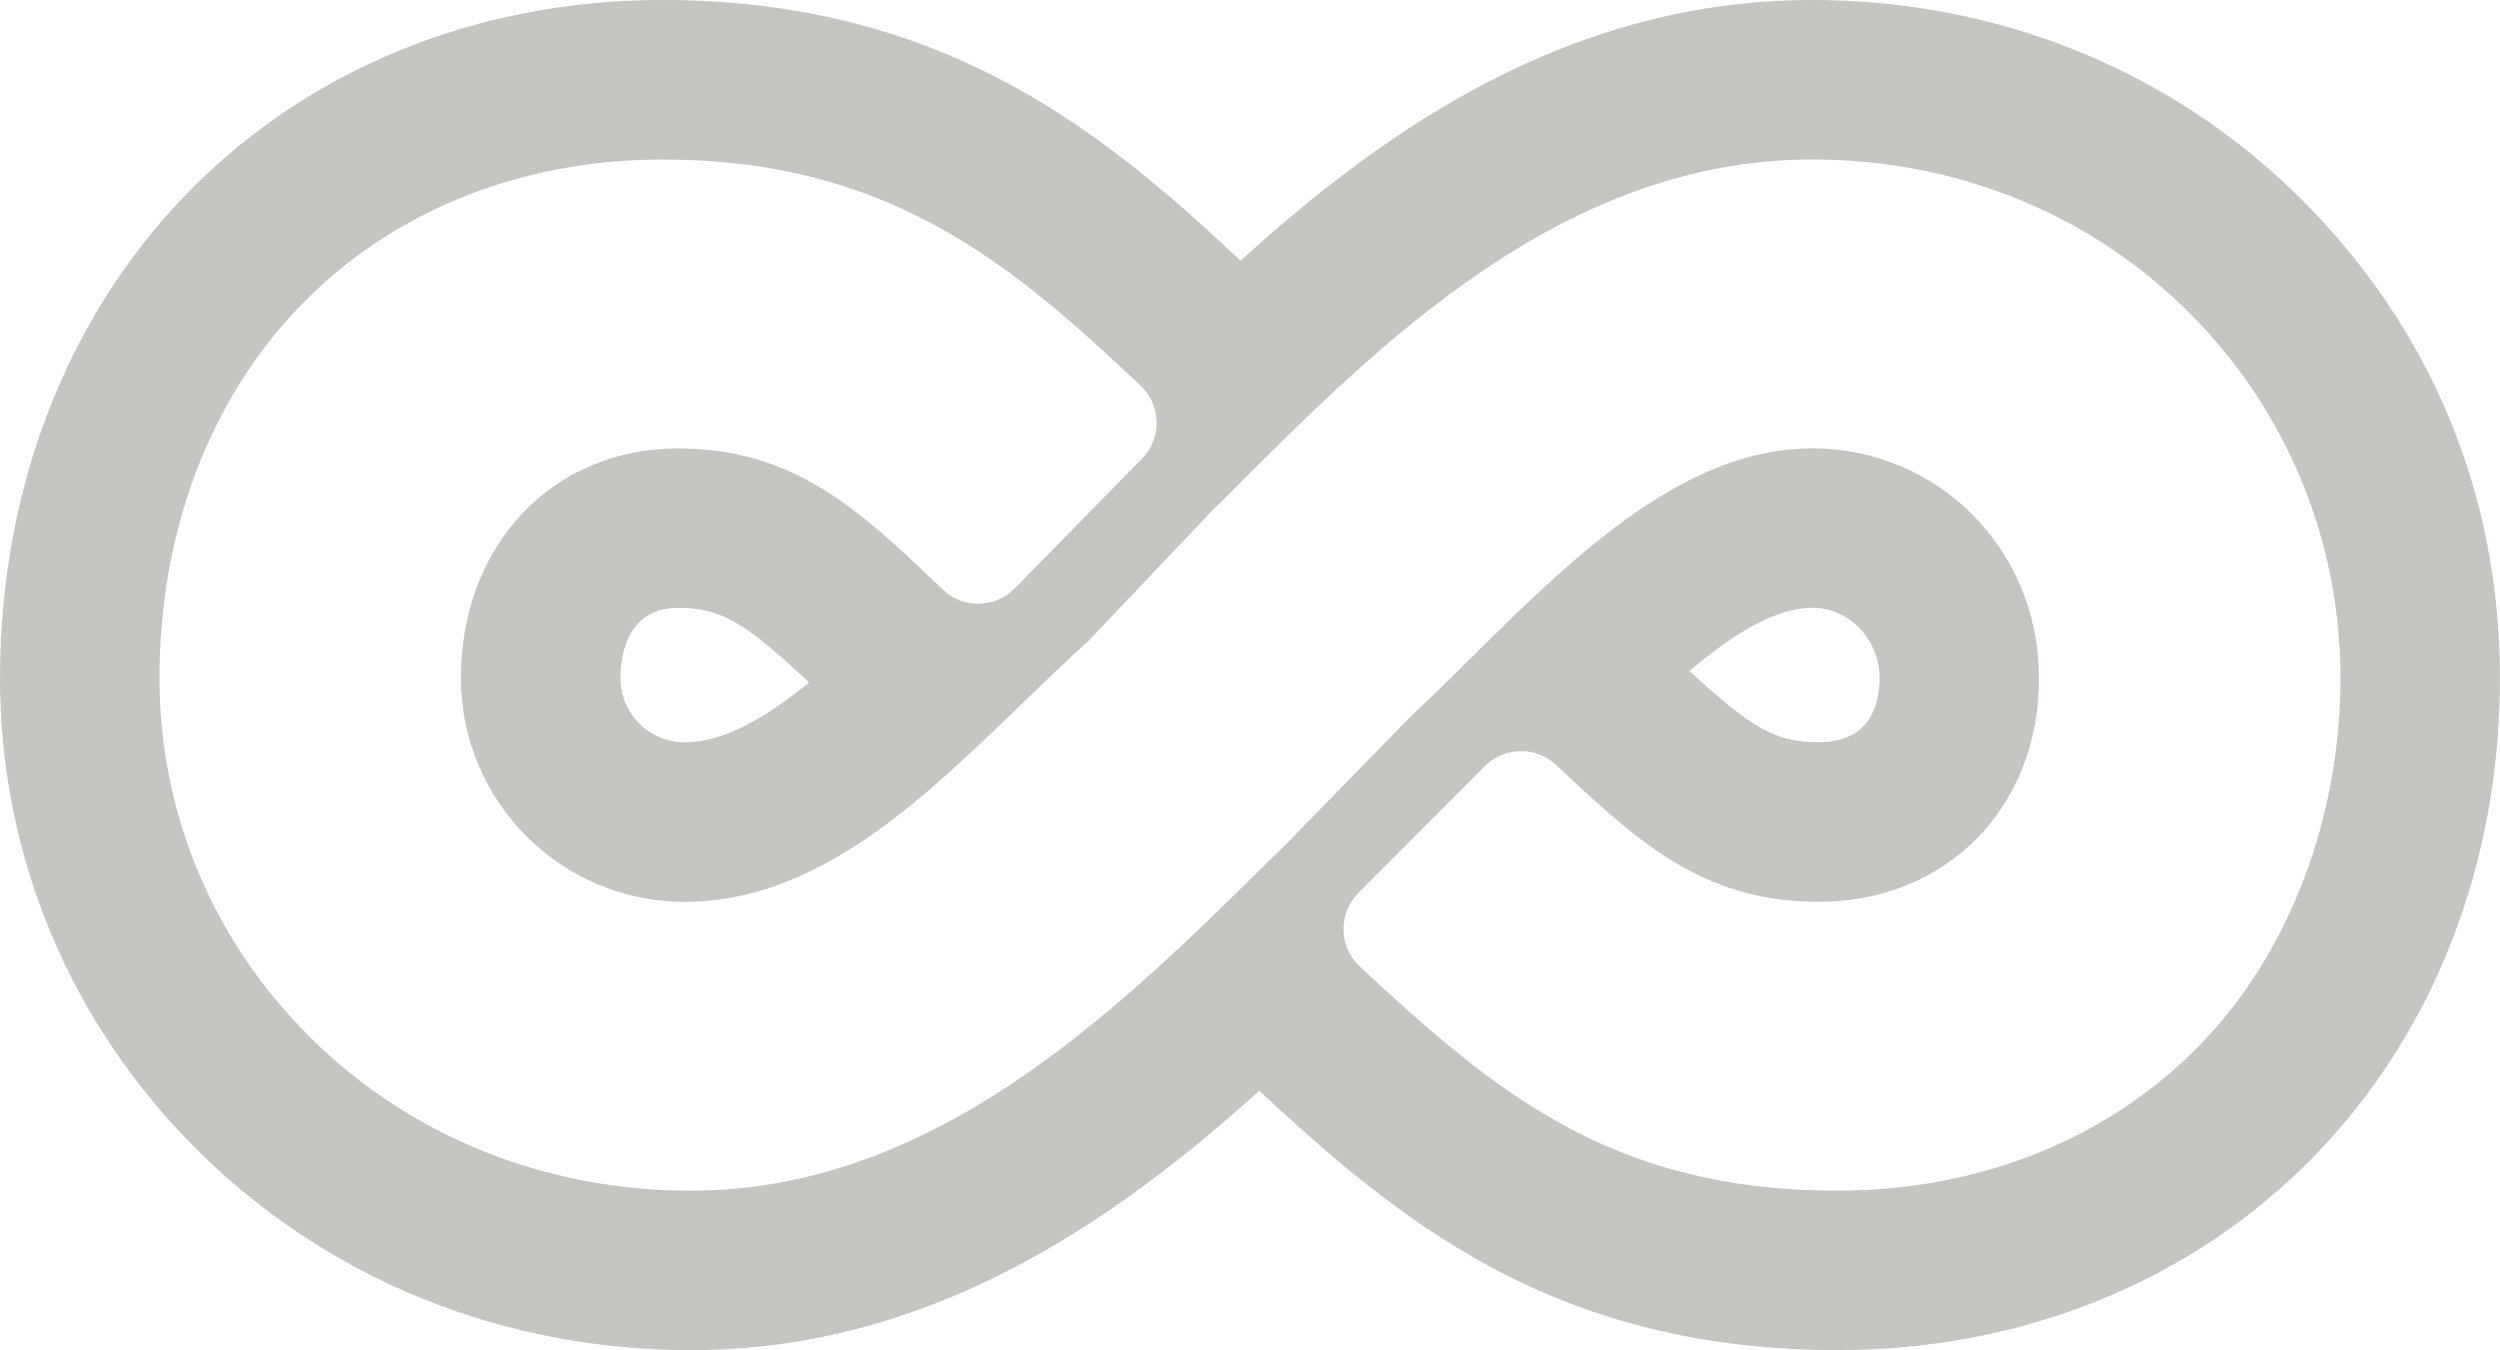 <svg xmlns="http://www.w3.org/2000/svg" id="Layer_2" data-name="Layer 2" viewBox="0 0 466.99 252.2"><defs><style>      .cls-1 {        fill: #c7c5c1;      }    </style></defs><g id="Layer_1-2" data-name="Layer 1"><path class="cls-1" d="M338.52,29.79c27.04,0,52.11,10.22,70.58,28.78,18.11,18.2,28.09,42.39,28.09,68.12s-9.35,51.17-26.32,68.57c-17.09,17.51-41.1,27.15-67.63,27.15-41.95,0-63.79-18.17-89.23-41.86-1.9-1.77-3-4.23-3.05-6.83-.05-2.6.96-5.1,2.79-6.94l23.61-23.66c1.87-1.87,4.32-2.81,6.78-2.81s4.68.85,6.52,2.57c14.64,13.65,26.82,25.57,49.04,25.57,23.86,0,41.18-17.56,41.18-41.76s-19-42.94-42.36-42.94-43.59,19.19-62.32,37.76c-4.27,4.23-8.3,8.23-12.43,12.05l-23.43,24.02c-.05.05-.1.1-.15.15-1.44,1.41-2.89,2.83-4.35,4.27-27.37,26.92-61.43,60.42-106.79,60.42-27.21,0-52.45-10.15-71.05-28.59-18.19-18.02-28.21-41.86-28.21-67.13,0-27.32,9.34-52.02,26.29-69.57,17.03-17.63,41.06-27.33,67.66-27.33,42.33,0,65.2,19.49,89.31,42.22,1.87,1.76,2.96,4.2,3,6.78.05,2.57-.94,5.05-2.74,6.89l-23.75,24.21c-1.87,1.91-4.35,2.87-6.83,2.87s-4.73-.87-6.58-2.62c-14.79-14.03-27.15-26.39-49.46-26.39-23.52,0-40.59,18.06-40.59,42.94,0,23.03,18.74,41.76,41.76,41.76,24.74,0,44.13-18.74,62.89-36.87,4.28-4.13,8.32-8.04,12.46-11.76l23.31-24.54c.26-.28.54-.53.82-.77l2.53-2.53c27.65-27.71,62.06-62.2,108.65-62.2M338.52,0c-45.11,0-79.66,24.01-106.78,48.7-12.29-11.53-25.72-23.38-42.16-32.42C169.68,5.32,148.14,0,123.74,0,88.99,0,57.36,12.94,34.66,36.42,12.31,59.55,0,91.61,0,126.69c0,33.28,13.15,64.64,37.03,88.3,24.22,24,56.9,37.21,92.02,37.21,44.71,0,79.15-24.06,106.17-48.45,13.17,12.21,26.49,23.86,43.05,32.81,19.46,10.52,40.71,15.63,64.97,15.63,34.62,0,66.21-12.83,88.95-36.14,22.44-22.99,34.79-54.73,34.79-89.37s-13.06-65.32-36.77-89.13C406.12,13.34,373.55,0,338.52,0h0ZM315.56,125.34c8.2-6.9,16.08-11.81,22.97-11.81s12.57,5.9,12.57,13.15c0,4.47-1.48,11.97-11.39,11.97-8.16,0-12.66-2.79-24.15-13.32h0ZM127.87,138.66c-6.6,0-11.97-5.37-11.97-11.97,0-3.95,1.05-13.15,10.8-13.15,8.12,0,12.65,2.92,24.45,13.95-8.19,6.64-16,11.18-23.27,11.18h0Z"></path></g></svg>